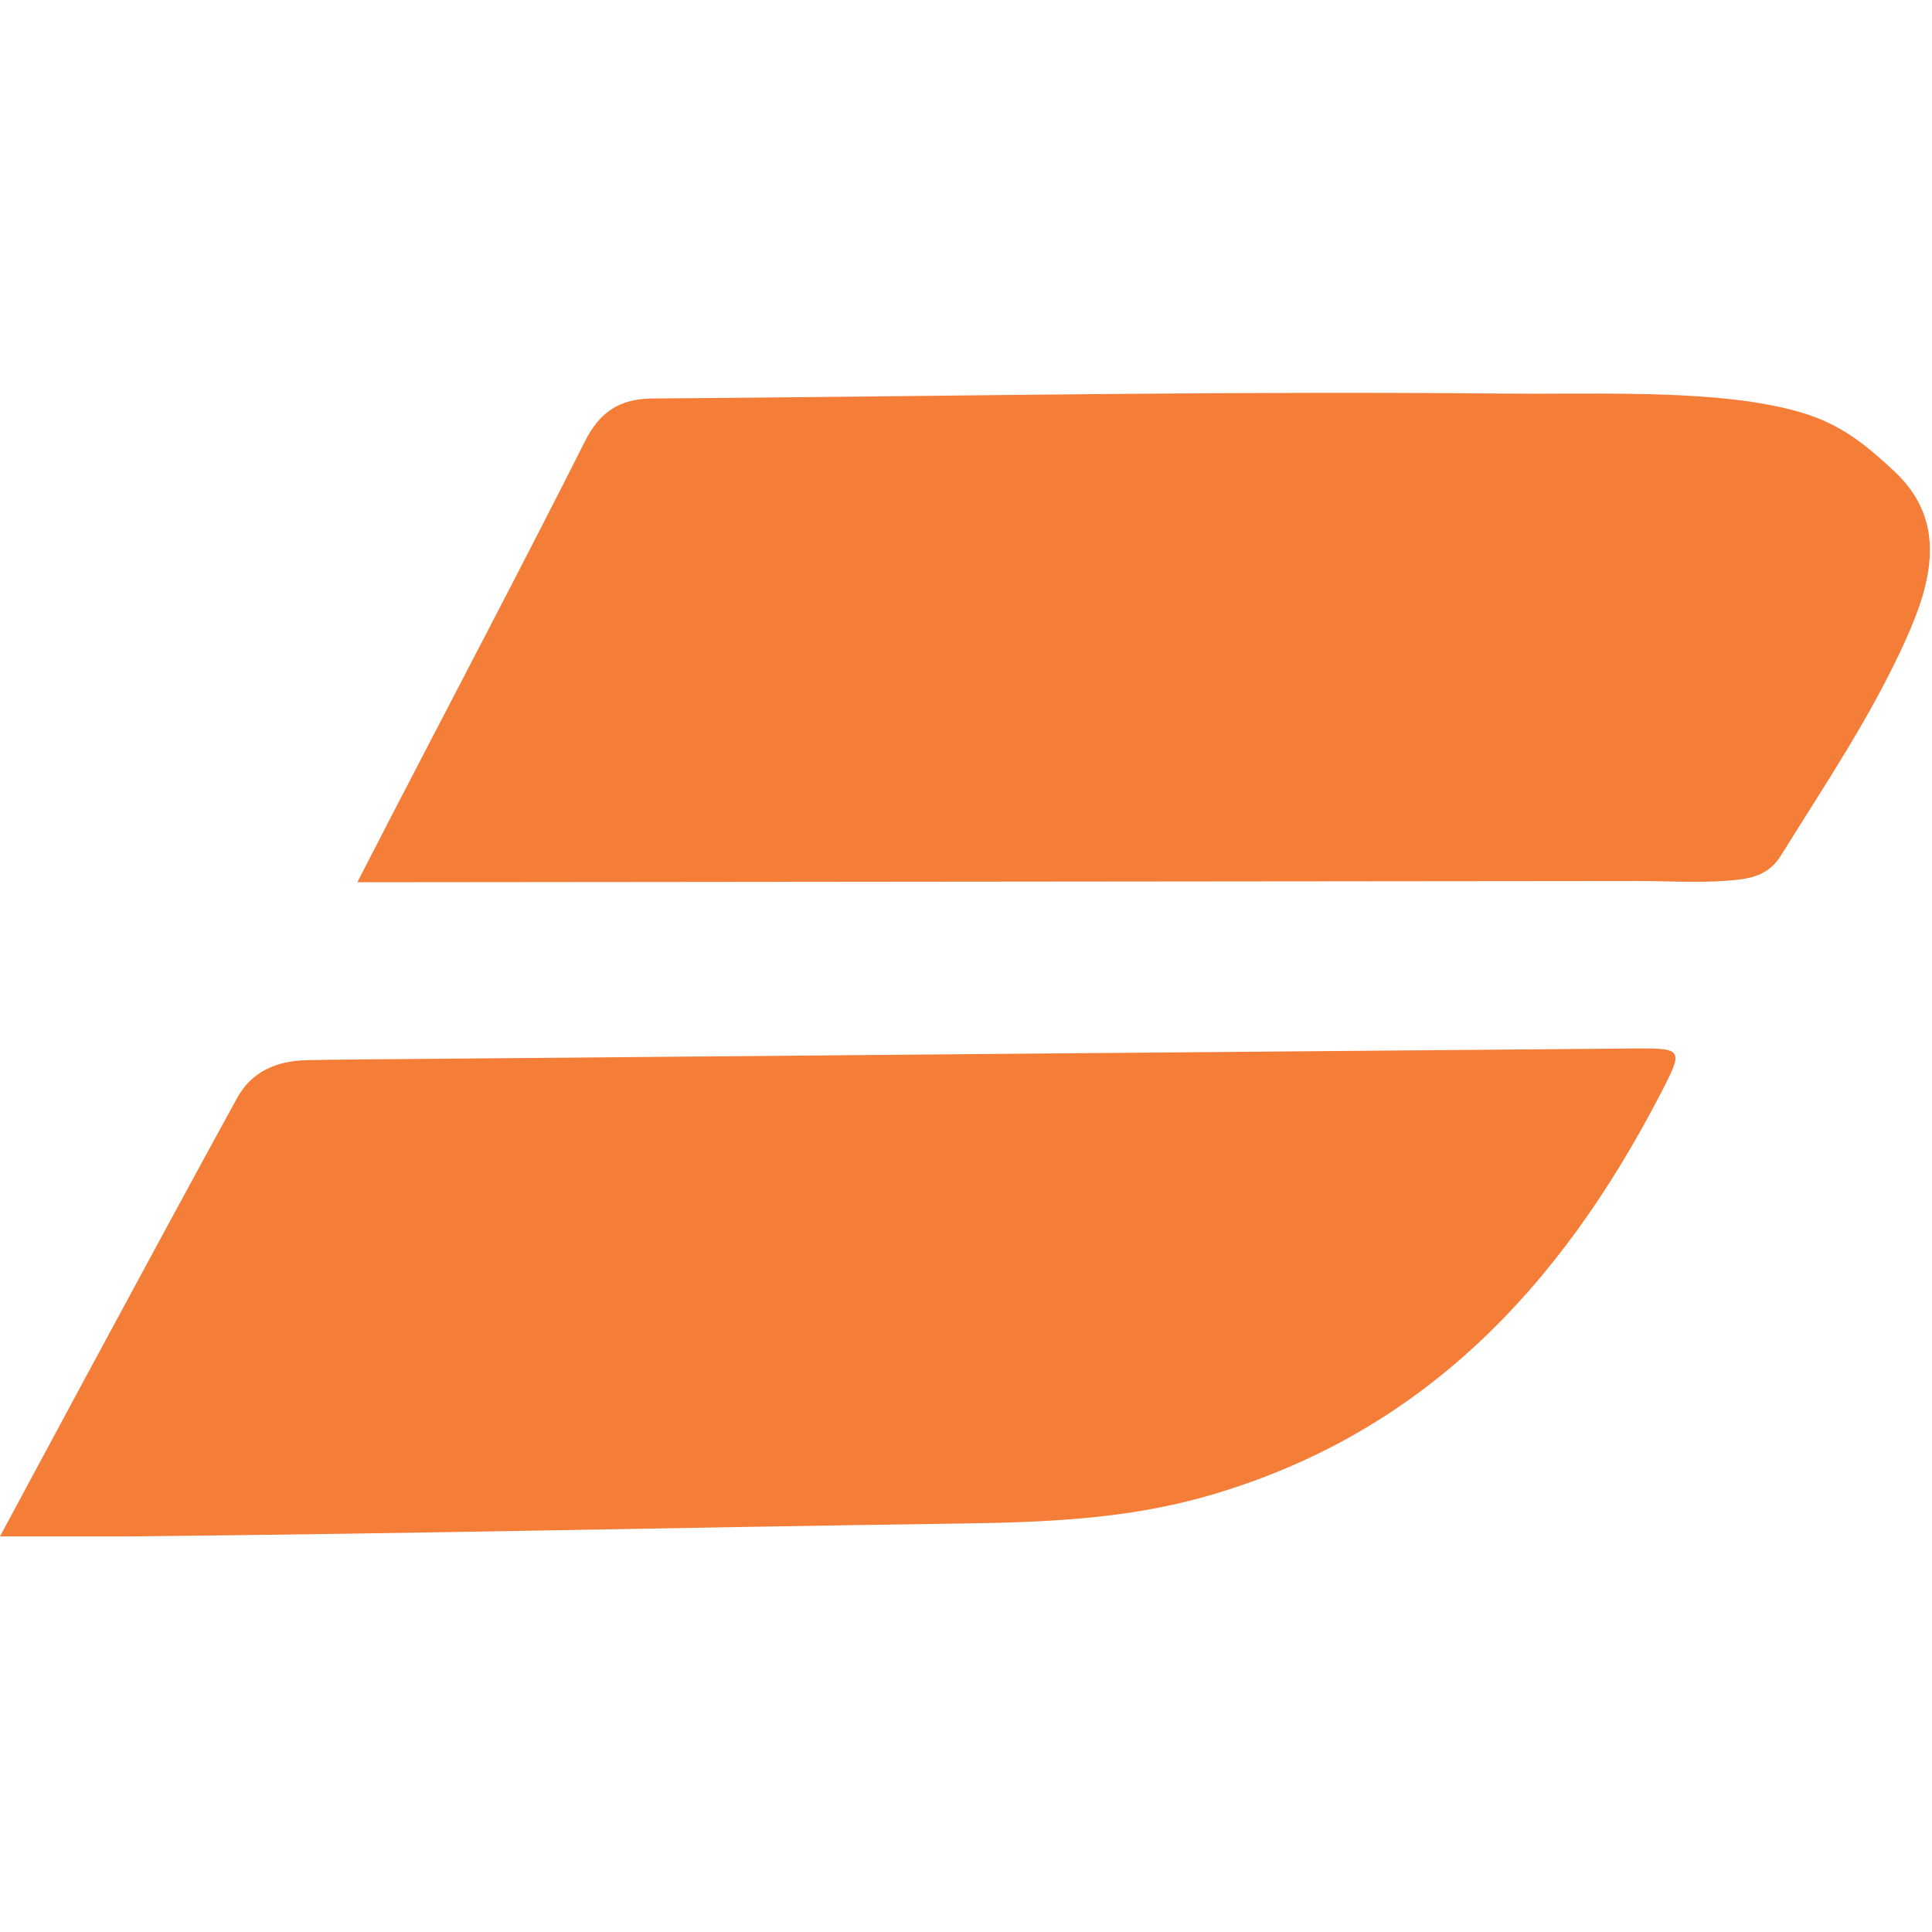 <?xml version="1.0" encoding="UTF-8" standalone="no"?><!DOCTYPE svg PUBLIC "-//W3C//DTD SVG 1.1//EN" "http://www.w3.org/Graphics/SVG/1.1/DTD/svg11.dtd"><svg width="100%" height="100%" viewBox="0 0 399 399" version="1.1" xmlns="http://www.w3.org/2000/svg" xmlns:xlink="http://www.w3.org/1999/xlink" xml:space="preserve" xmlns:serif="http://www.serif.com/" style="fill-rule:evenodd;clip-rule:evenodd;stroke-linejoin:round;stroke-miterlimit:2;"><path d="M73.8,182.196l10.094,0c84.795,-0.084 169.589,-0.173 254.384,-0.247c5.983,-0.01 11.996,0.405 17.95,-0.034c4.244,-0.312 8.7,-0.618 11.502,-5.129c9.081,-14.605 18.745,-28.889 25.835,-44.621c5.341,-11.862 8.731,-24.392 -2.248,-34.739c-9.363,-8.814 -15,-12.001 -28.103,-14.194c-15.529,-2.604 -36.765,-1.789 -52.18,-1.942c-53.969,-0.544 -107.947,0.43 -161.926,0.894c-4.763,0.04 -9.531,0.079 -14.289,0.109c-6.788,0.049 -10.899,2.678 -14.022,8.869c-12.792,25.381 -26.048,50.529 -39.126,75.767c-2.426,4.684 -4.837,9.378 -7.871,15.267" style="fill:#f47d38;fill-rule:nonzero;"/><path d="M337.266,216.538c-85.042,0.707 -170.088,1.453 -255.13,2.194c-6.284,0.055 -12.579,0.074 -18.864,0.223c-6.062,0.143 -11.265,2.287 -14.284,7.776c-16.122,29.339 -48.988,90.571 -48.988,90.571c-0,-0 25.406,0.014 26.824,-0c64.077,-0.643 107.369,-1.759 171.441,-2.659c17.012,-0.237 34.013,-0.849 50.669,-5.573c44.719,-12.678 73.331,-43.301 93.949,-83.08c4.872,-9.402 4.818,-9.536 -5.617,-9.452" style="fill:#f47d38;fill-rule:nonzero;"/></svg>